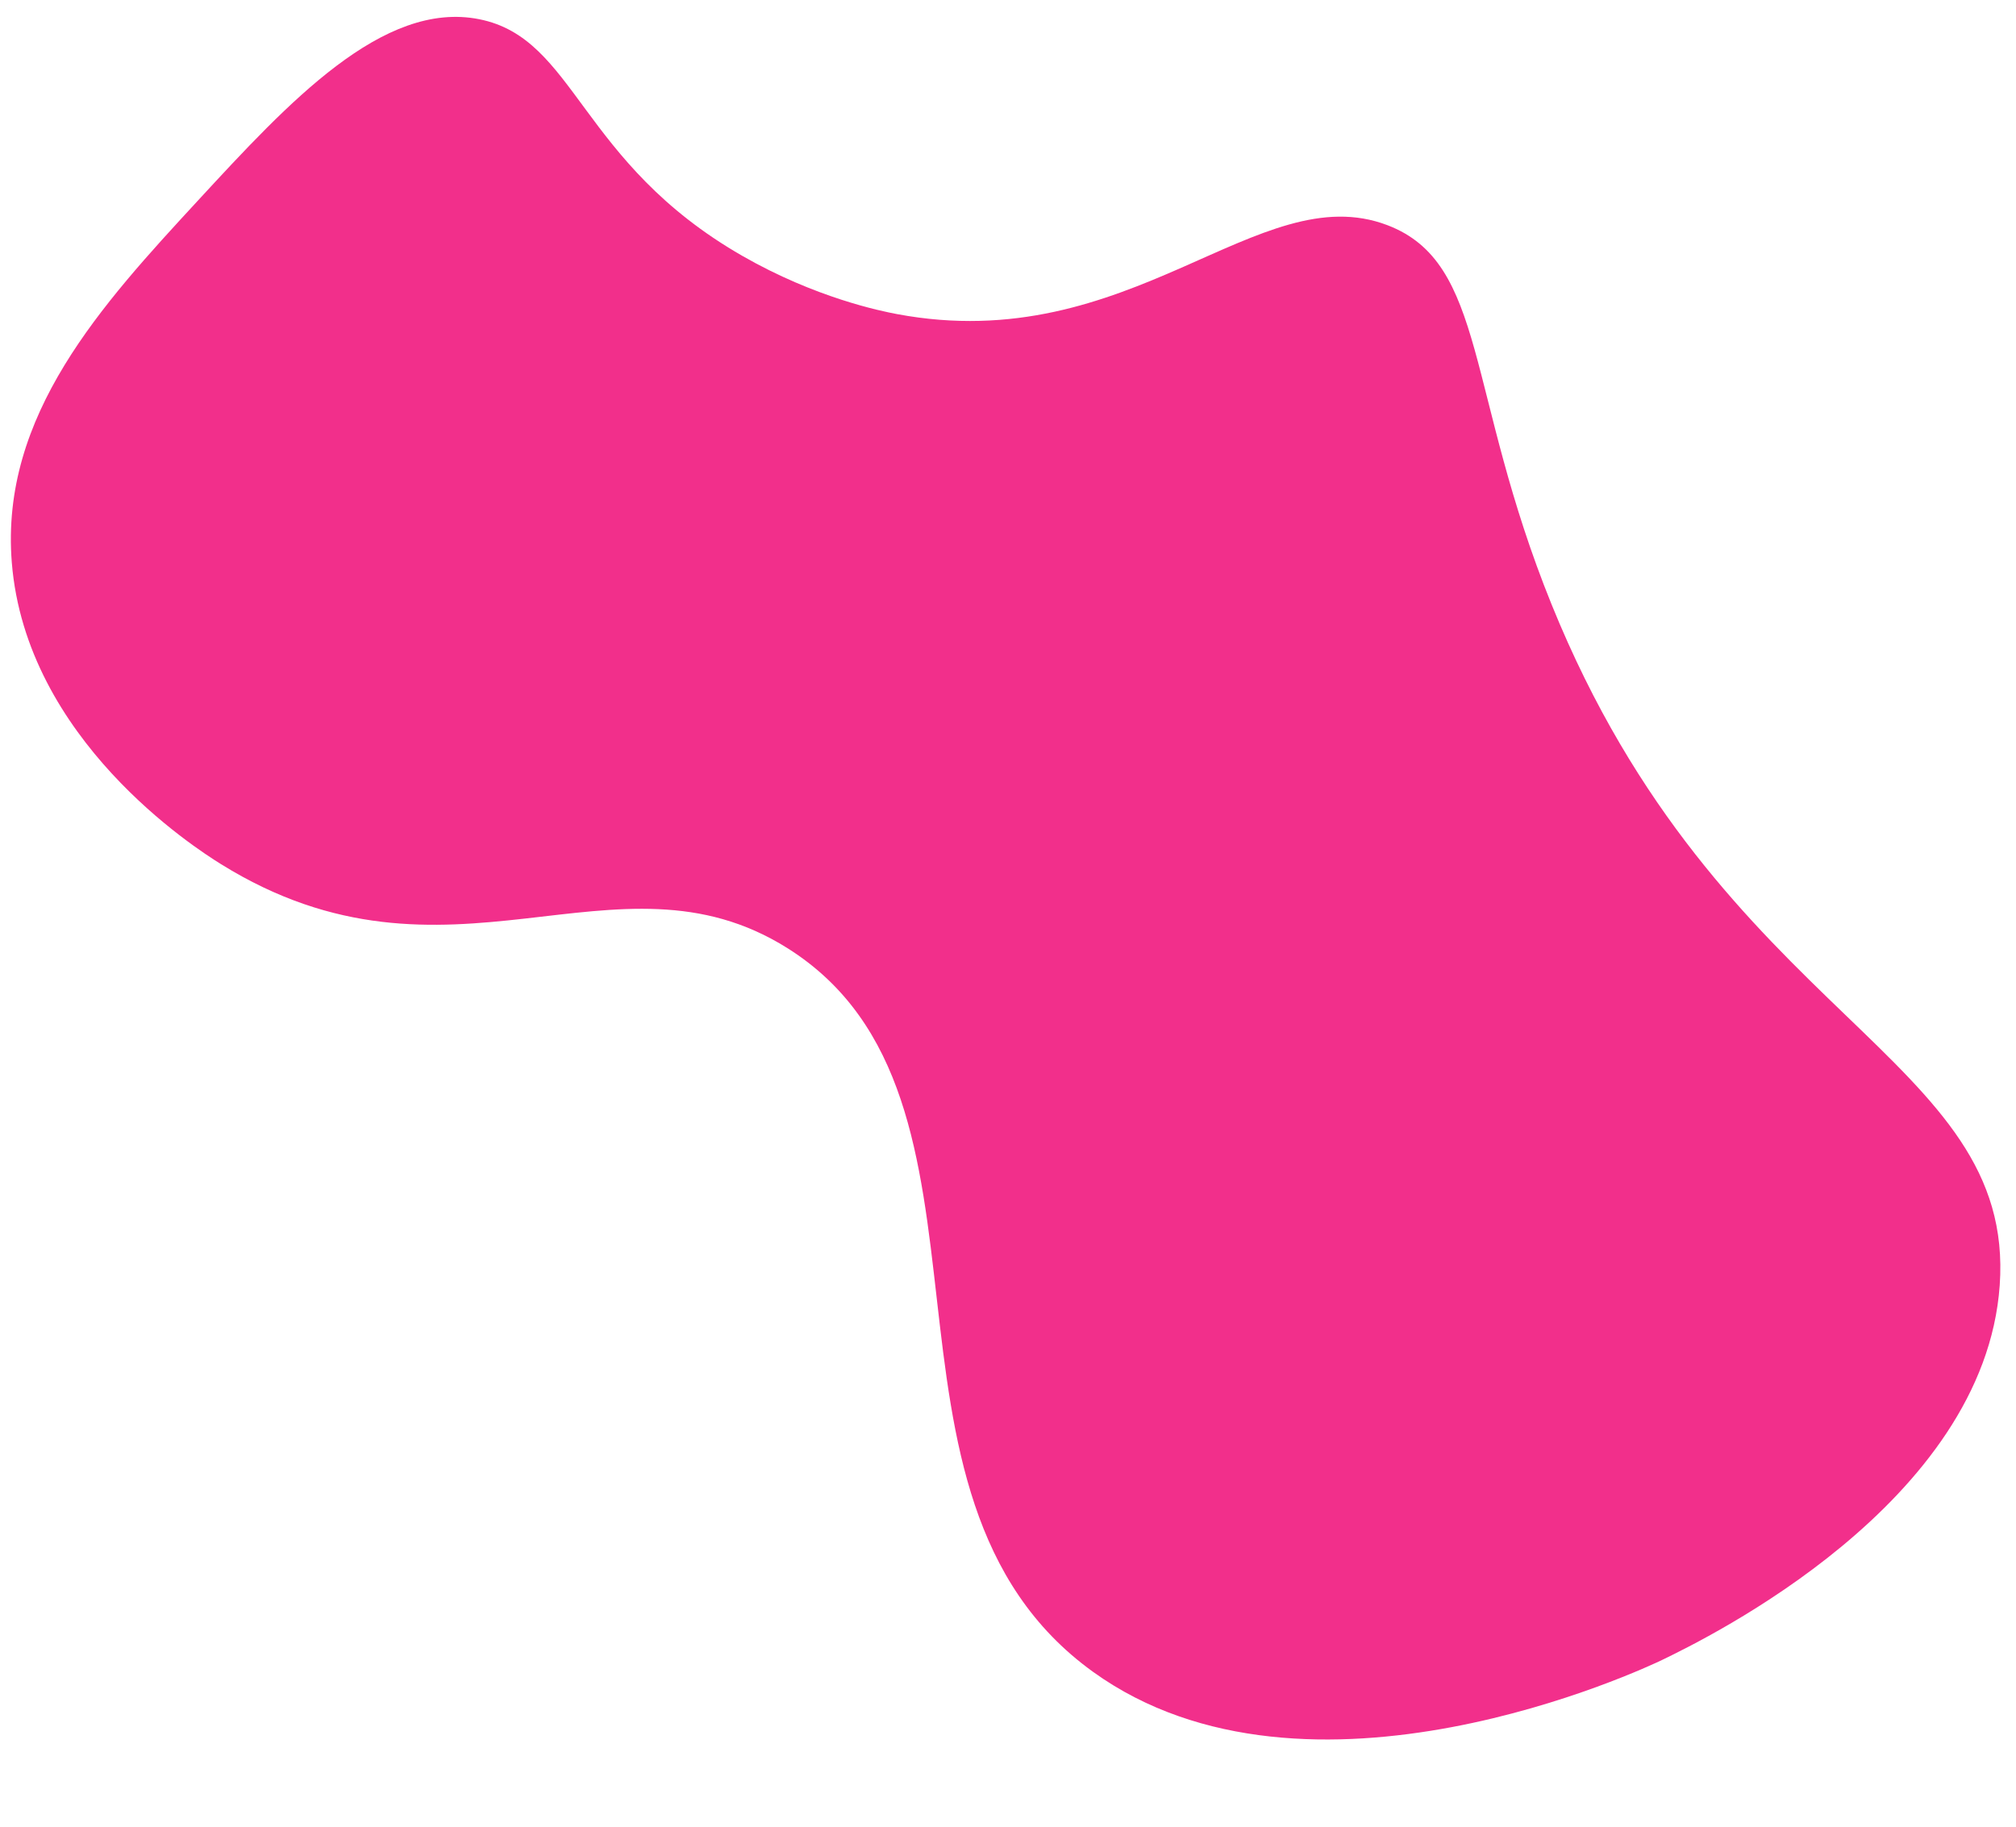 <?xml version="1.0" encoding="UTF-8" standalone="no"?><svg xmlns="http://www.w3.org/2000/svg" xmlns:xlink="http://www.w3.org/1999/xlink" fill="#000000" height="1709.9" preserveAspectRatio="xMidYMid meet" version="1" viewBox="22.0 206.3 1886.8 1709.9" width="1886.8" zoomAndPan="magnify"><g id="change1_1"><path d="M 228.891 1015.238 C 442.504 1147.852 597.492 992.09 759.137 1093.93 C 980.781 1233.57 814.742 1605.398 1045.039 1771.289 C 1246.219 1916.199 1561.18 1768.102 1578.172 1759.852 C 1618.969 1740.02 1879.16 1613.578 1893.559 1409.48 C 1908.75 1194.309 1631.852 1160.949 1474.262 772.371 C 1393.512 573.27 1413.719 452.609 1320.469 417.07 C 1199.559 370.988 1080.711 541.48 861.395 500.289 C 846.402 497.48 785.227 485.078 716.898 445.891 C 563.629 357.98 561.188 242.379 470.52 224.289 C 380.441 206.32 291.902 302.289 207.332 393.949 C 117.48 491.34 22 594.828 33.039 732.789 C 46.301 898.512 204.148 999.879 228.891 1015.238" fill="#f22f8b"/></g></svg>